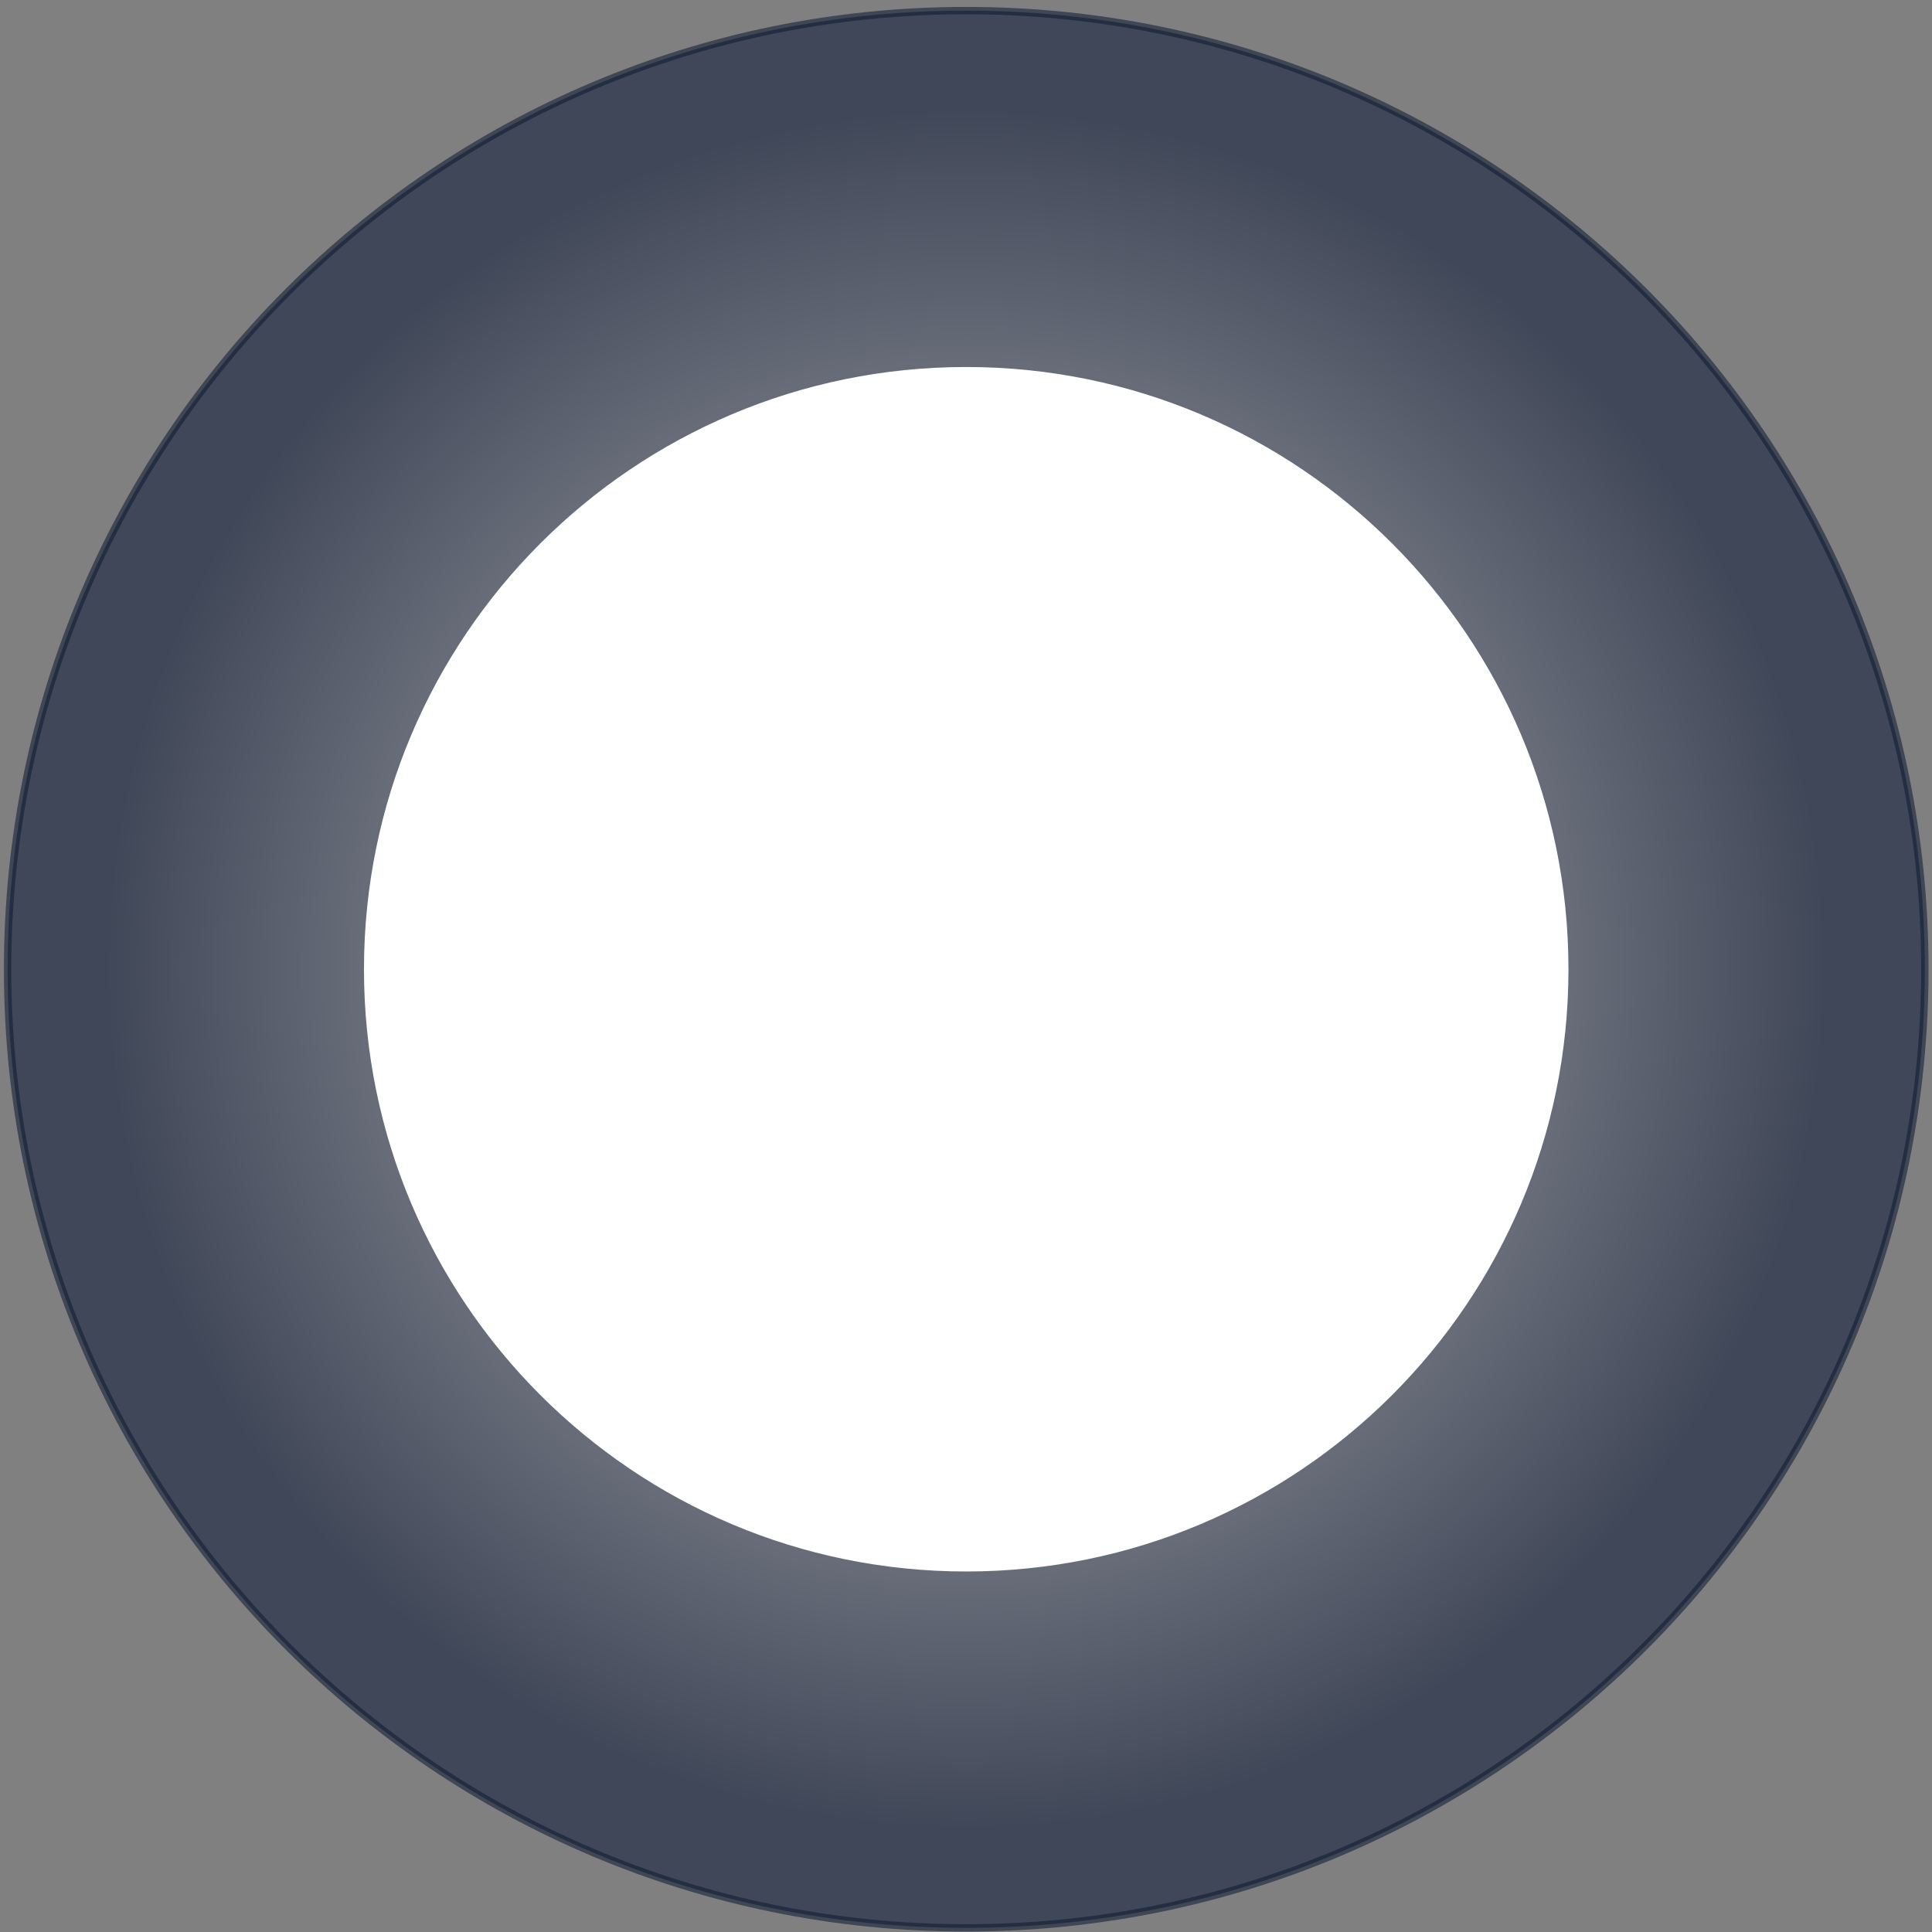 <svg width="262" height="262" viewBox="0 0 262 262" fill="none" xmlns="http://www.w3.org/2000/svg">
<rect x="0" y="0" width="262" height="262" fill="#808080" stroke="none"/>
<g clip-path="url(#clip0_2009_234)">
<path opacity="0.588" d="M131.03 261.44C202.827 261.44 261.03 203.237 261.03 131.44C261.03 59.642 202.827 1.439 131.03 1.439C59.233 1.439 1.03 59.642 1.03 131.44C1.03 203.237 59.233 261.44 131.03 261.44Z" fill="url(#paint0_radial_2009_234)" stroke="#111D35" stroke-miterlimit="10"/>
<path d="M131.03 212.61C175.859 212.61 212.2 176.269 212.2 131.44C212.2 86.611 175.859 50.27 131.03 50.27C86.201 50.27 49.86 86.611 49.86 131.44C49.86 176.269 86.201 212.61 131.03 212.61Z" fill="white" stroke="white" stroke-miterlimit="10"/>
</g>
<defs>
<radialGradient id="paint0_radial_2009_234" cx="0" cy="0" r="1" gradientUnits="userSpaceOnUse" gradientTransform="translate(131.014 131.439) scale(116.126 116.126)">
<stop stop-color="#F2F4F7"/>
<stop offset="1" stop-color="#131F3B"/>
</radialGradient>
<clipPath id="clip0_2009_234">
<rect width="262" height="262" fill="white"/>
</clipPath>
</defs>
</svg>
